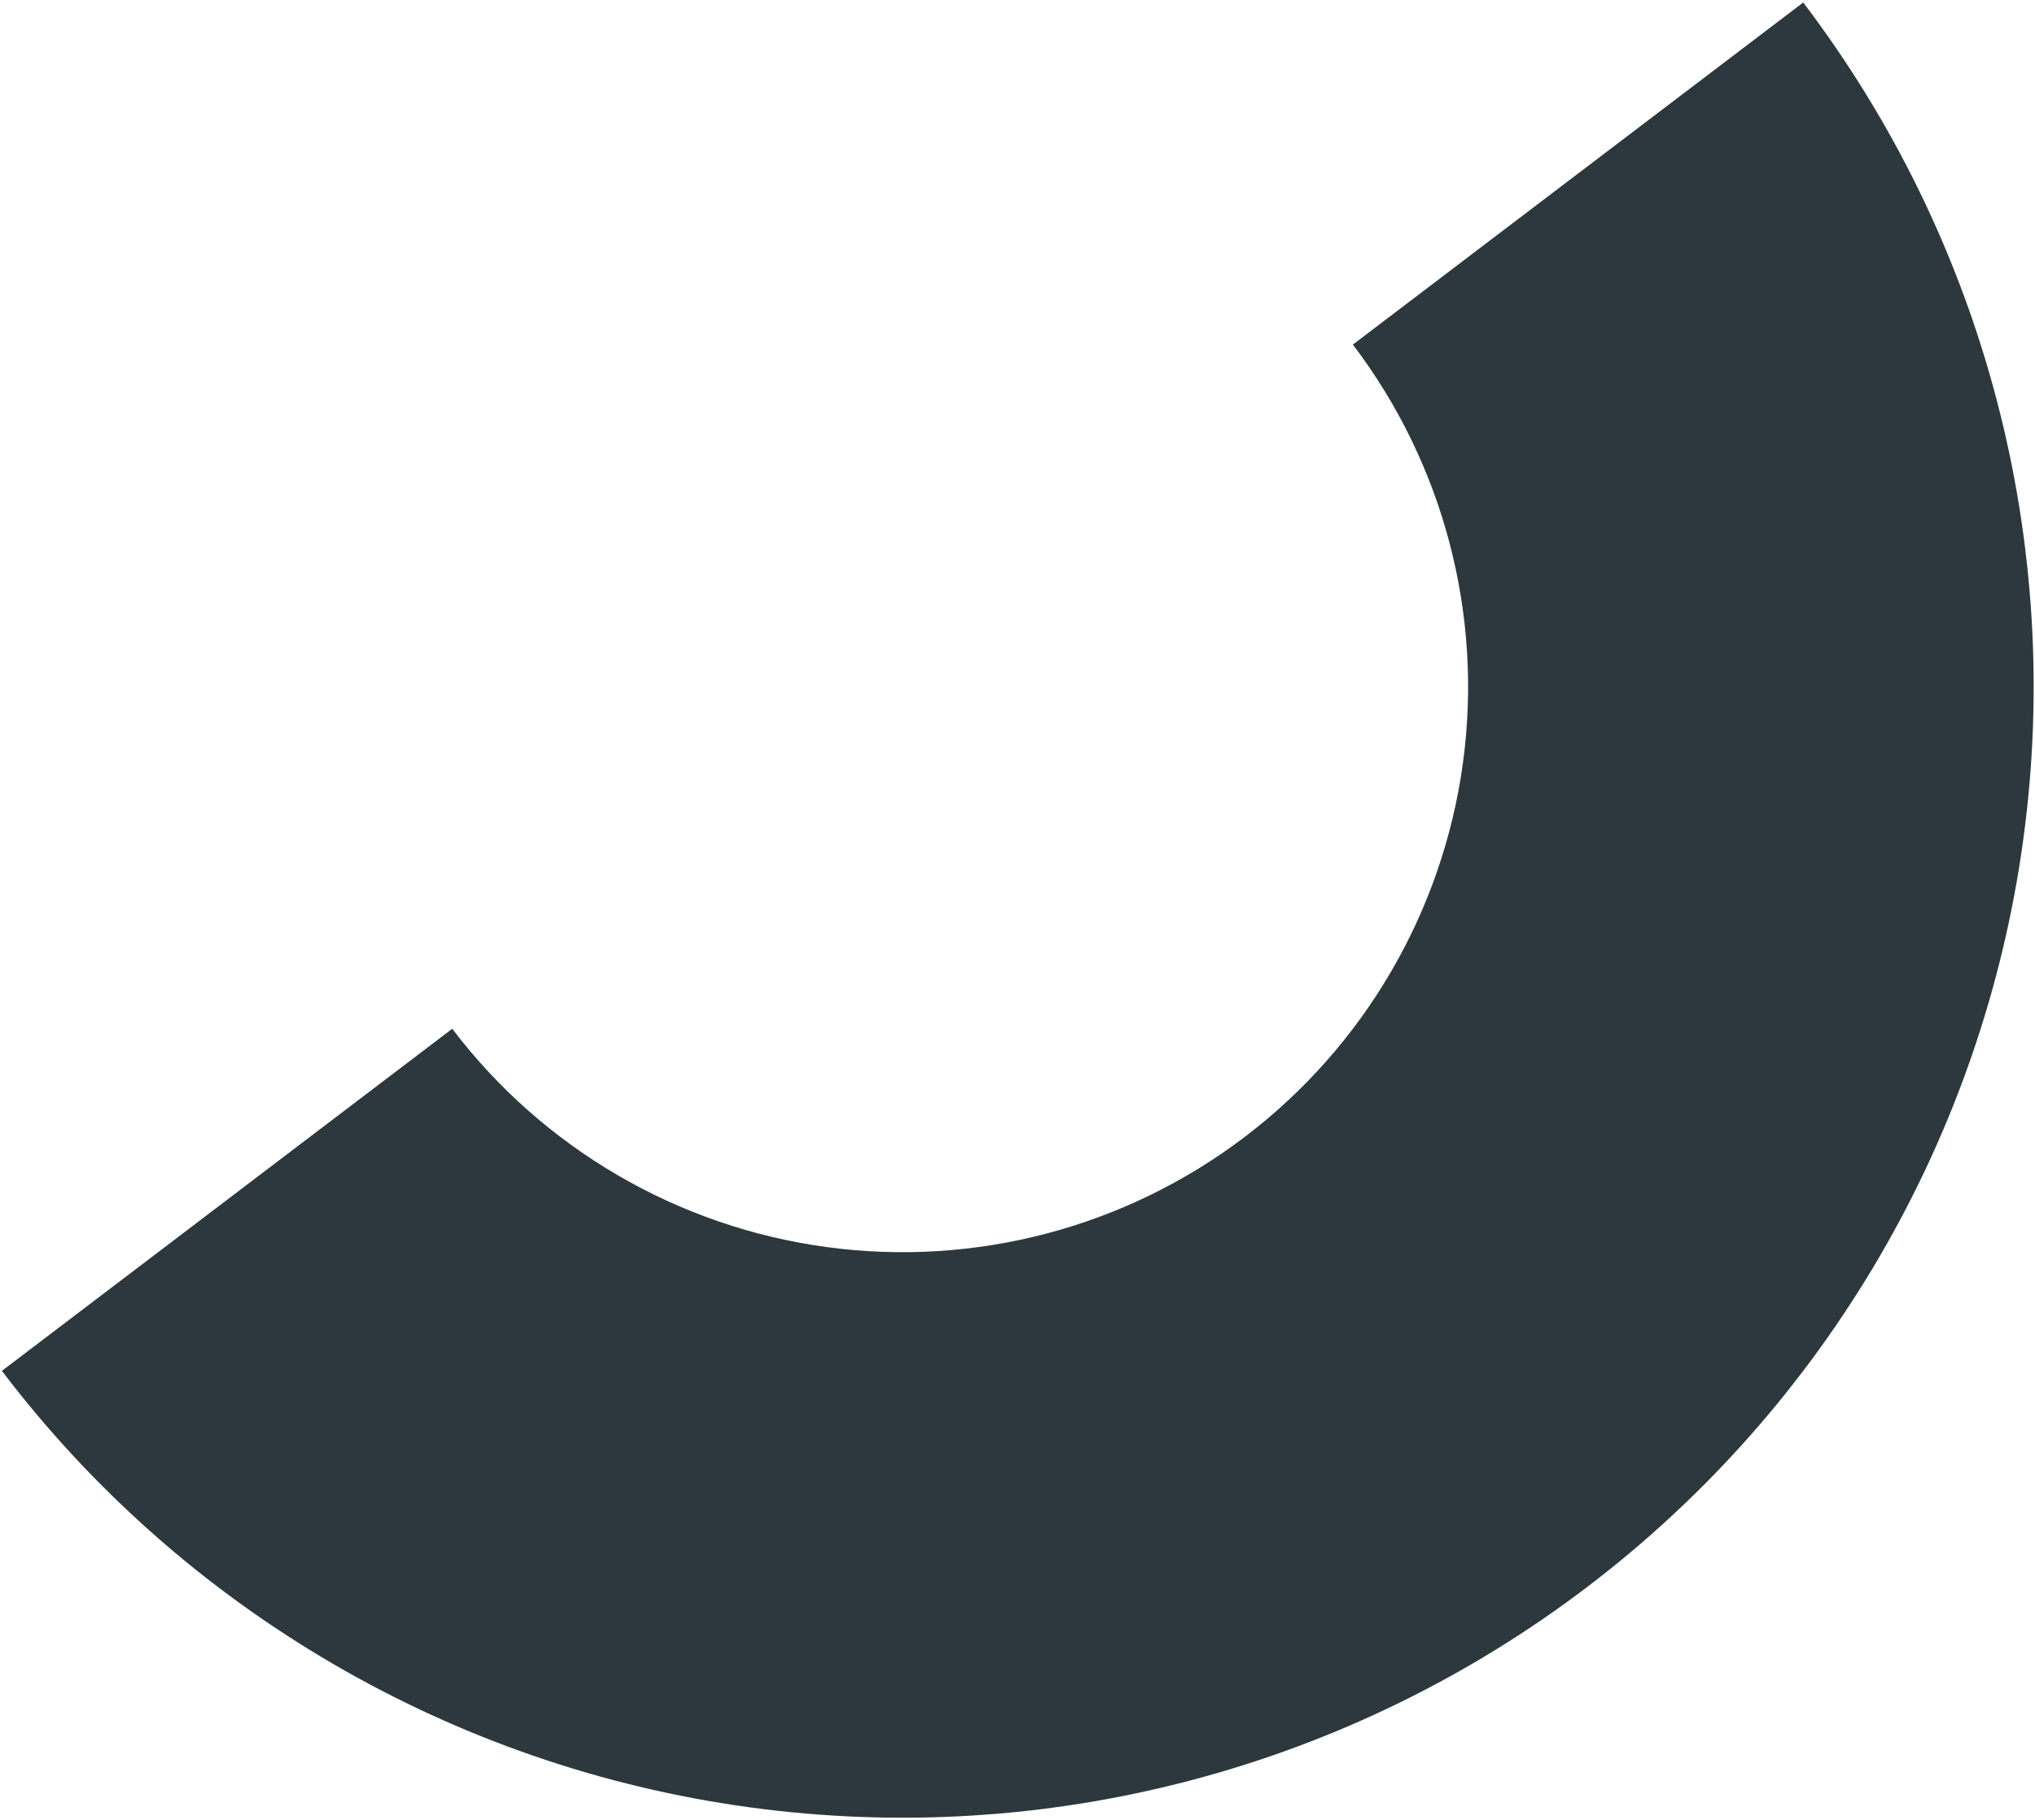 <?xml version="1.0" encoding="UTF-8"?> <svg xmlns="http://www.w3.org/2000/svg" width="531" height="475" viewBox="0 0 531 475" fill="none"> <path d="M470.522 0.649C517.873 62.979 538.525 141.566 527.934 219.122C517.342 296.678 476.376 366.85 414.047 414.201C351.717 461.552 273.13 482.204 195.574 471.613C118.018 461.021 47.846 420.055 0.495 357.726L118.002 268.457C141.677 299.621 176.763 320.104 215.541 325.4C254.319 330.696 293.613 320.37 324.778 296.694C355.942 273.019 376.425 237.933 381.721 199.155C387.017 160.377 376.691 121.083 353.015 89.918L470.522 0.649Z" fill="#2C383D"></path> </svg> 